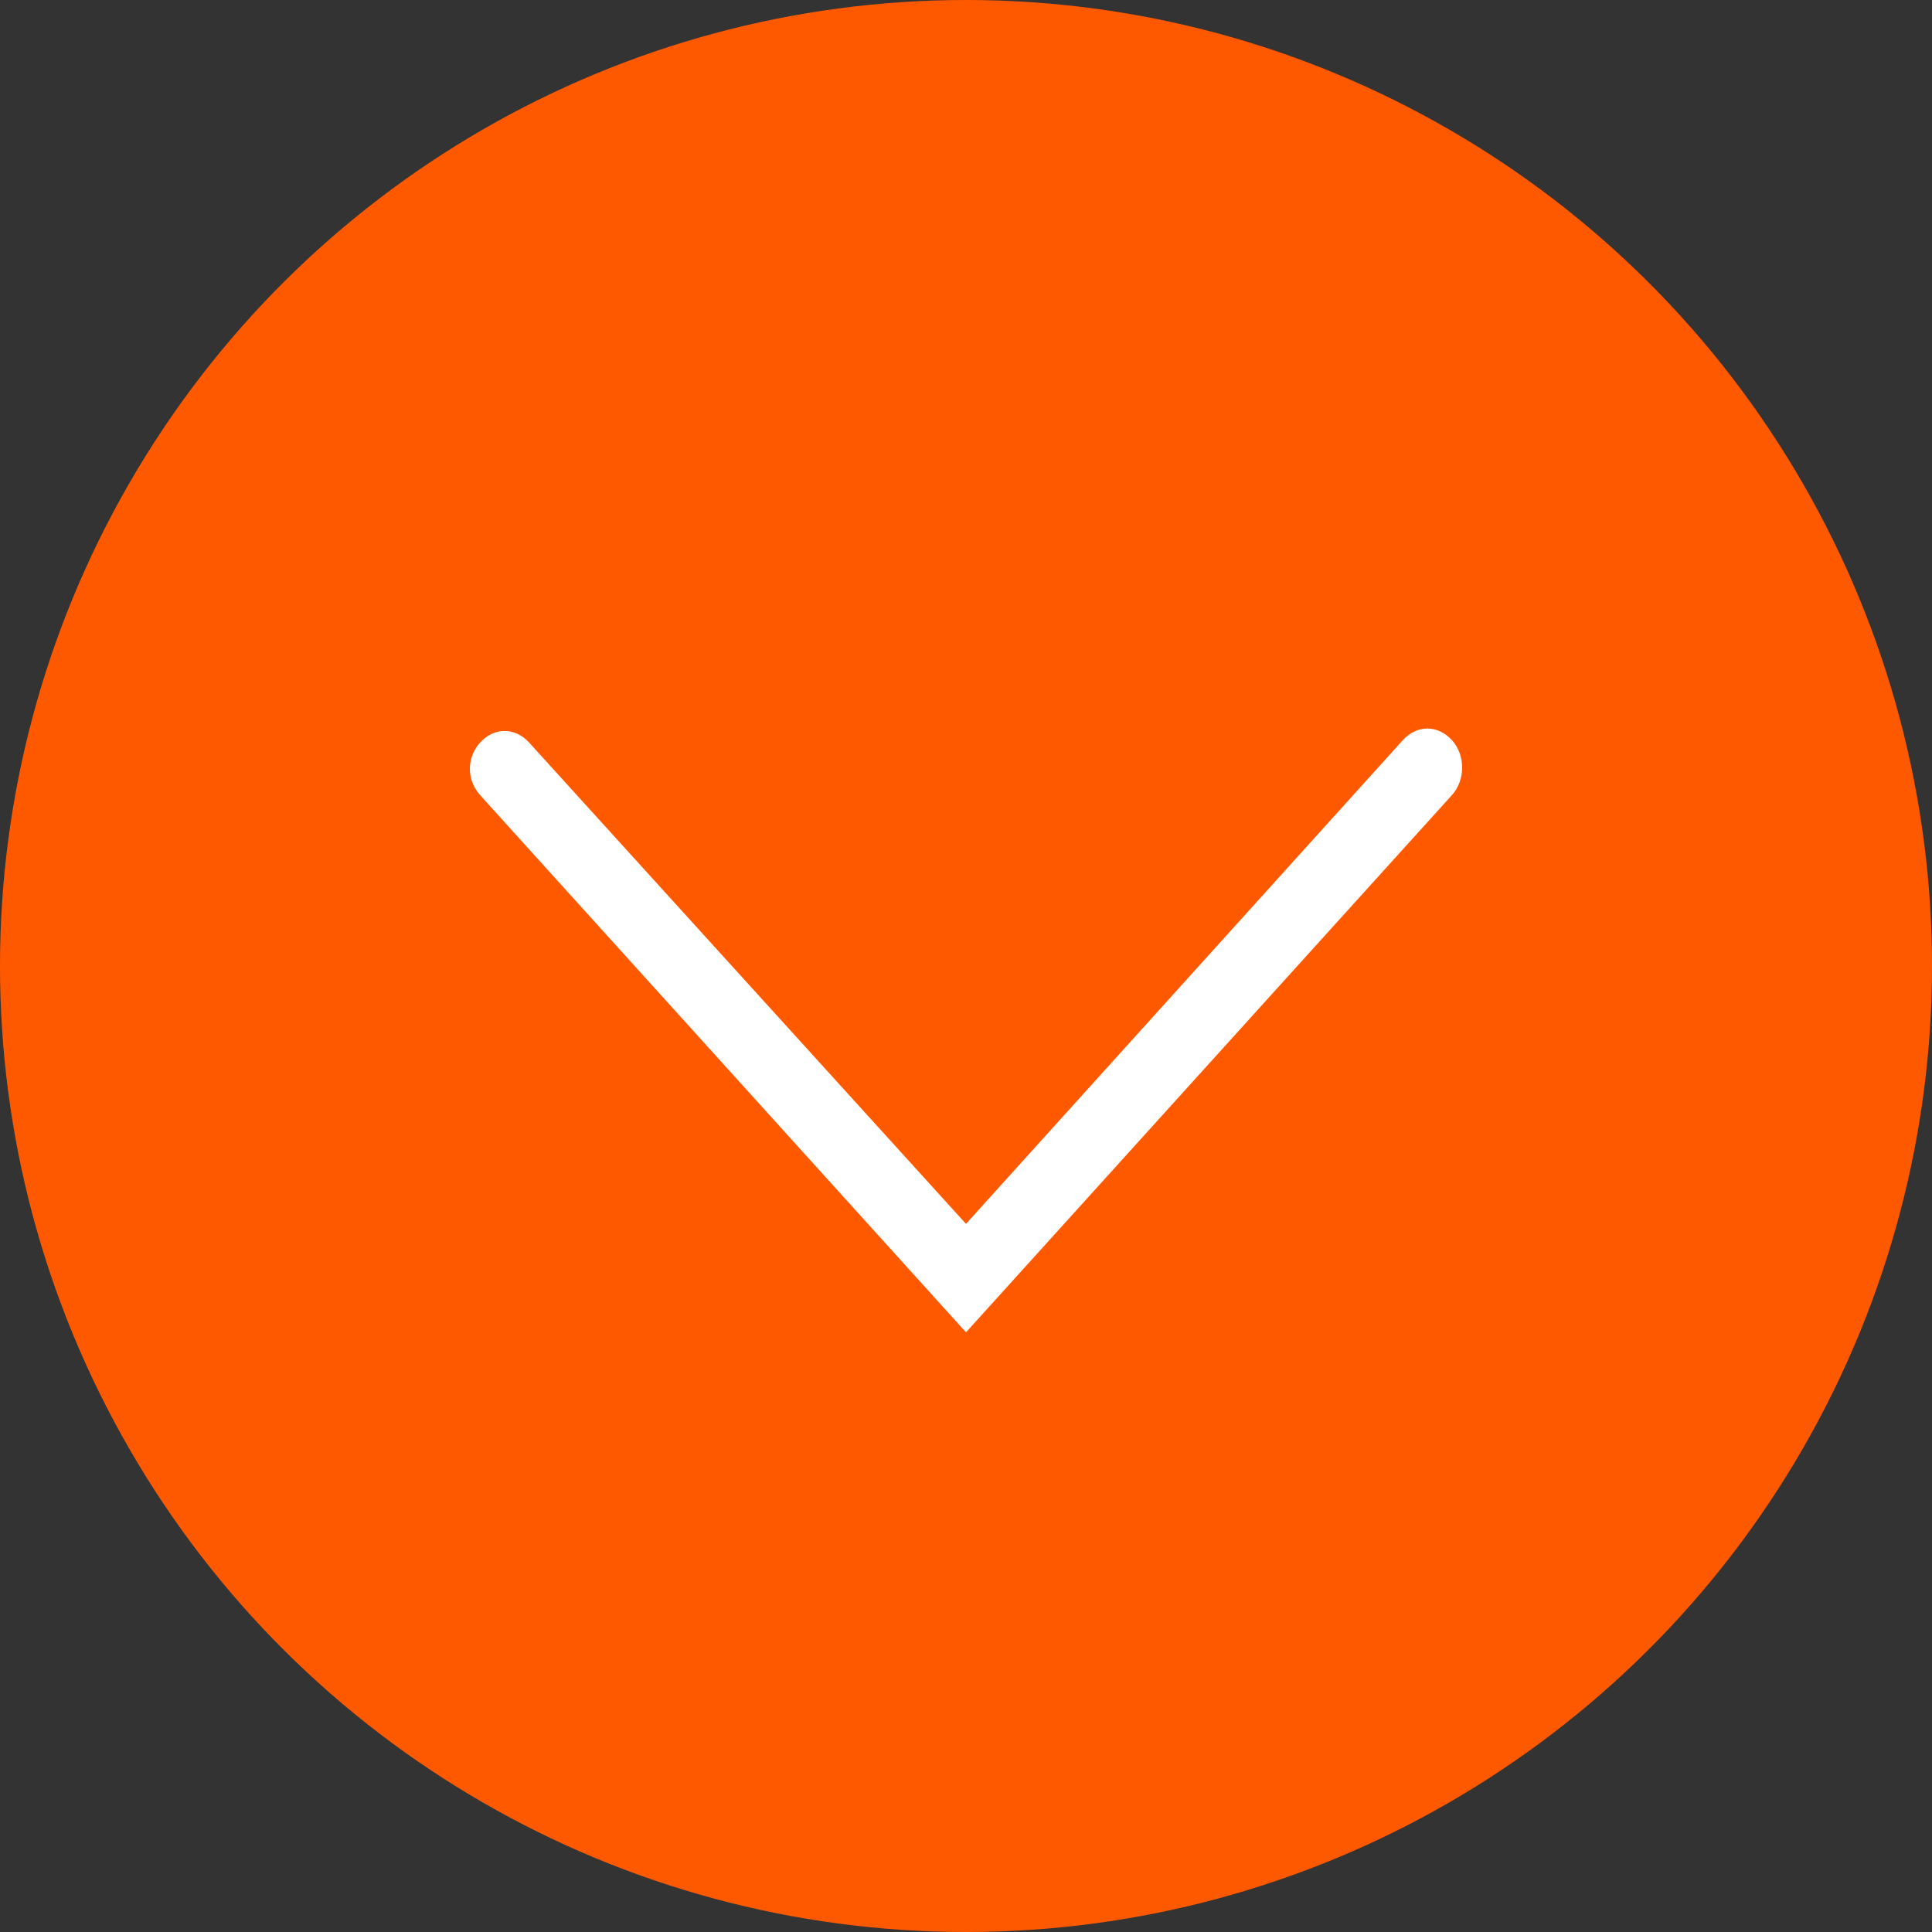 <?xml version="1.0" encoding="UTF-8"?>
<svg width="30px" height="30px" viewBox="0 0 30 30" version="1.1" xmlns="http://www.w3.org/2000/svg" xmlns:xlink="http://www.w3.org/1999/xlink">
    <rect x="0" y="0" width="30" height="30" fill="#333333" stroke="none"/>
    <title>Arrow Carrousel Copy</title>
    <g id="LP" stroke="none" stroke-width="1" fill="none" fill-rule="evenodd">
        <g id="AMX---LP-Test-Licenciaturas" transform="translate(-835, -783)">
            <g id="Group-5" transform="translate(0, 700)">
                <g id="Group-2" transform="translate(835, 83)">
                    <g id="Group" transform="translate(0, -0)">
                        <g id="Arrow-Carrousel" transform="translate(15, 15) scale(-1, 1) rotate(-90) translate(-15, -15) translate(0, -0)">
                            <circle id="Oval" fill="#FF5900" cx="15" cy="15" r="15"></circle>
                            <g id="Group" transform="translate(9, 7)" fill="#FFFFFF">
                                <g id="Icon-Arrow-Copy" transform="translate(5, 8) scale(-1, 1) translate(-5, -8) ">
                                    <path d="M12.541,3.489 C12.325,3.254 12.003,3.254 11.787,3.489 L5,11.004 L-1.787,3.527 C-2.003,3.292 -2.326,3.292 -2.542,3.527 C-2.758,3.763 -2.758,4.114 -2.542,4.35 L5,12.688 L12.542,4.35 C12.758,4.114 12.758,3.723 12.542,3.489 L12.541,3.489 Z" id="Fill-1-Copy" transform="translate(5, 8) rotate(-90) translate(-5, -8) "></path>
                                </g>
                            </g>
                        </g>
                    </g>
                </g>
            </g>
        </g>
    </g>
</svg>